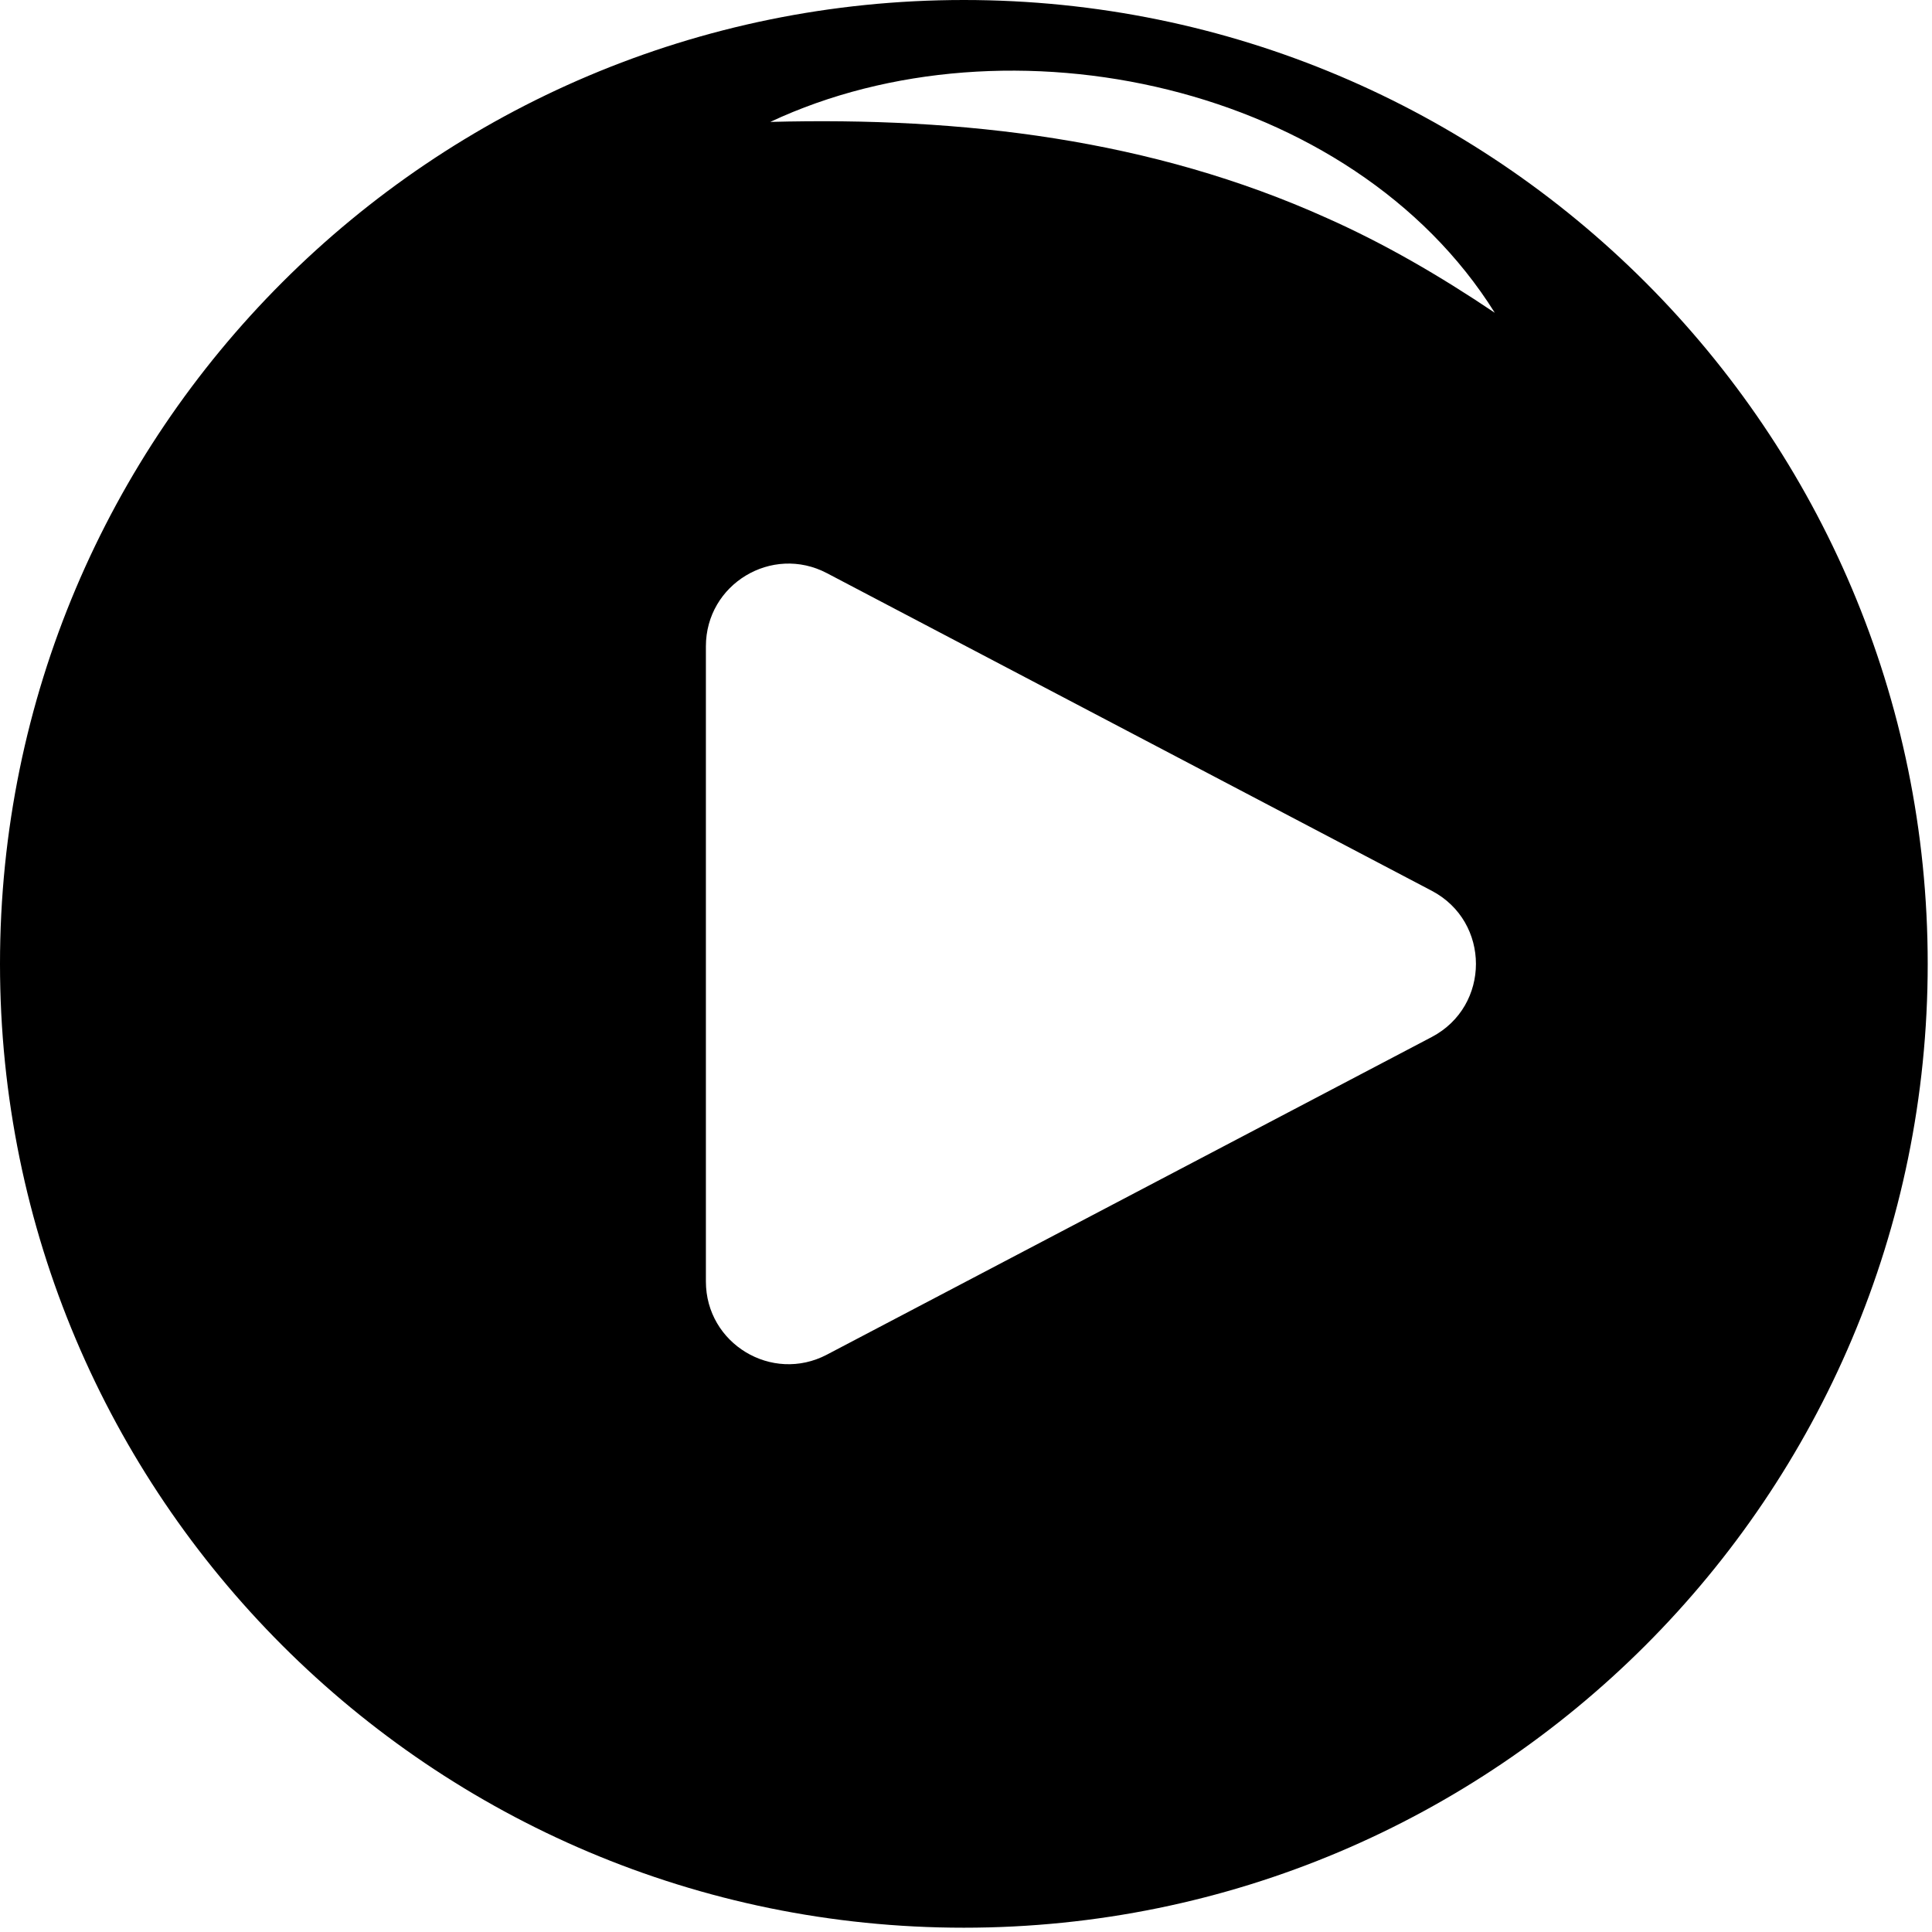 <svg width="216" height="216" viewBox="0 0 216 216" fill="none" xmlns="http://www.w3.org/2000/svg">
<path d="M107.76 215.52C167.27 215.52 215.52 167.28 215.52 107.76C215.52 48.24 167.28 0 107.76 0C48.24 0 0 48.24 0 107.76C0 167.28 48.24 215.52 107.76 215.52ZM167.12 34.97C160.92 30.8 154.78 27.24 148.35 24.38C128.74 15.54 107.6 13.06 86.12 13.63C112.73 1.15 151.13 9.4 167.12 34.97ZM78.92 72.26C78.92 65.31 86.3 60.85 92.45 64.08L160.07 99.59C166.66 103.05 166.66 112.48 160.07 115.94L92.45 151.45C86.3 154.68 78.92 150.22 78.92 143.27V72.25V72.26Z" fill="black"/>
</svg>
